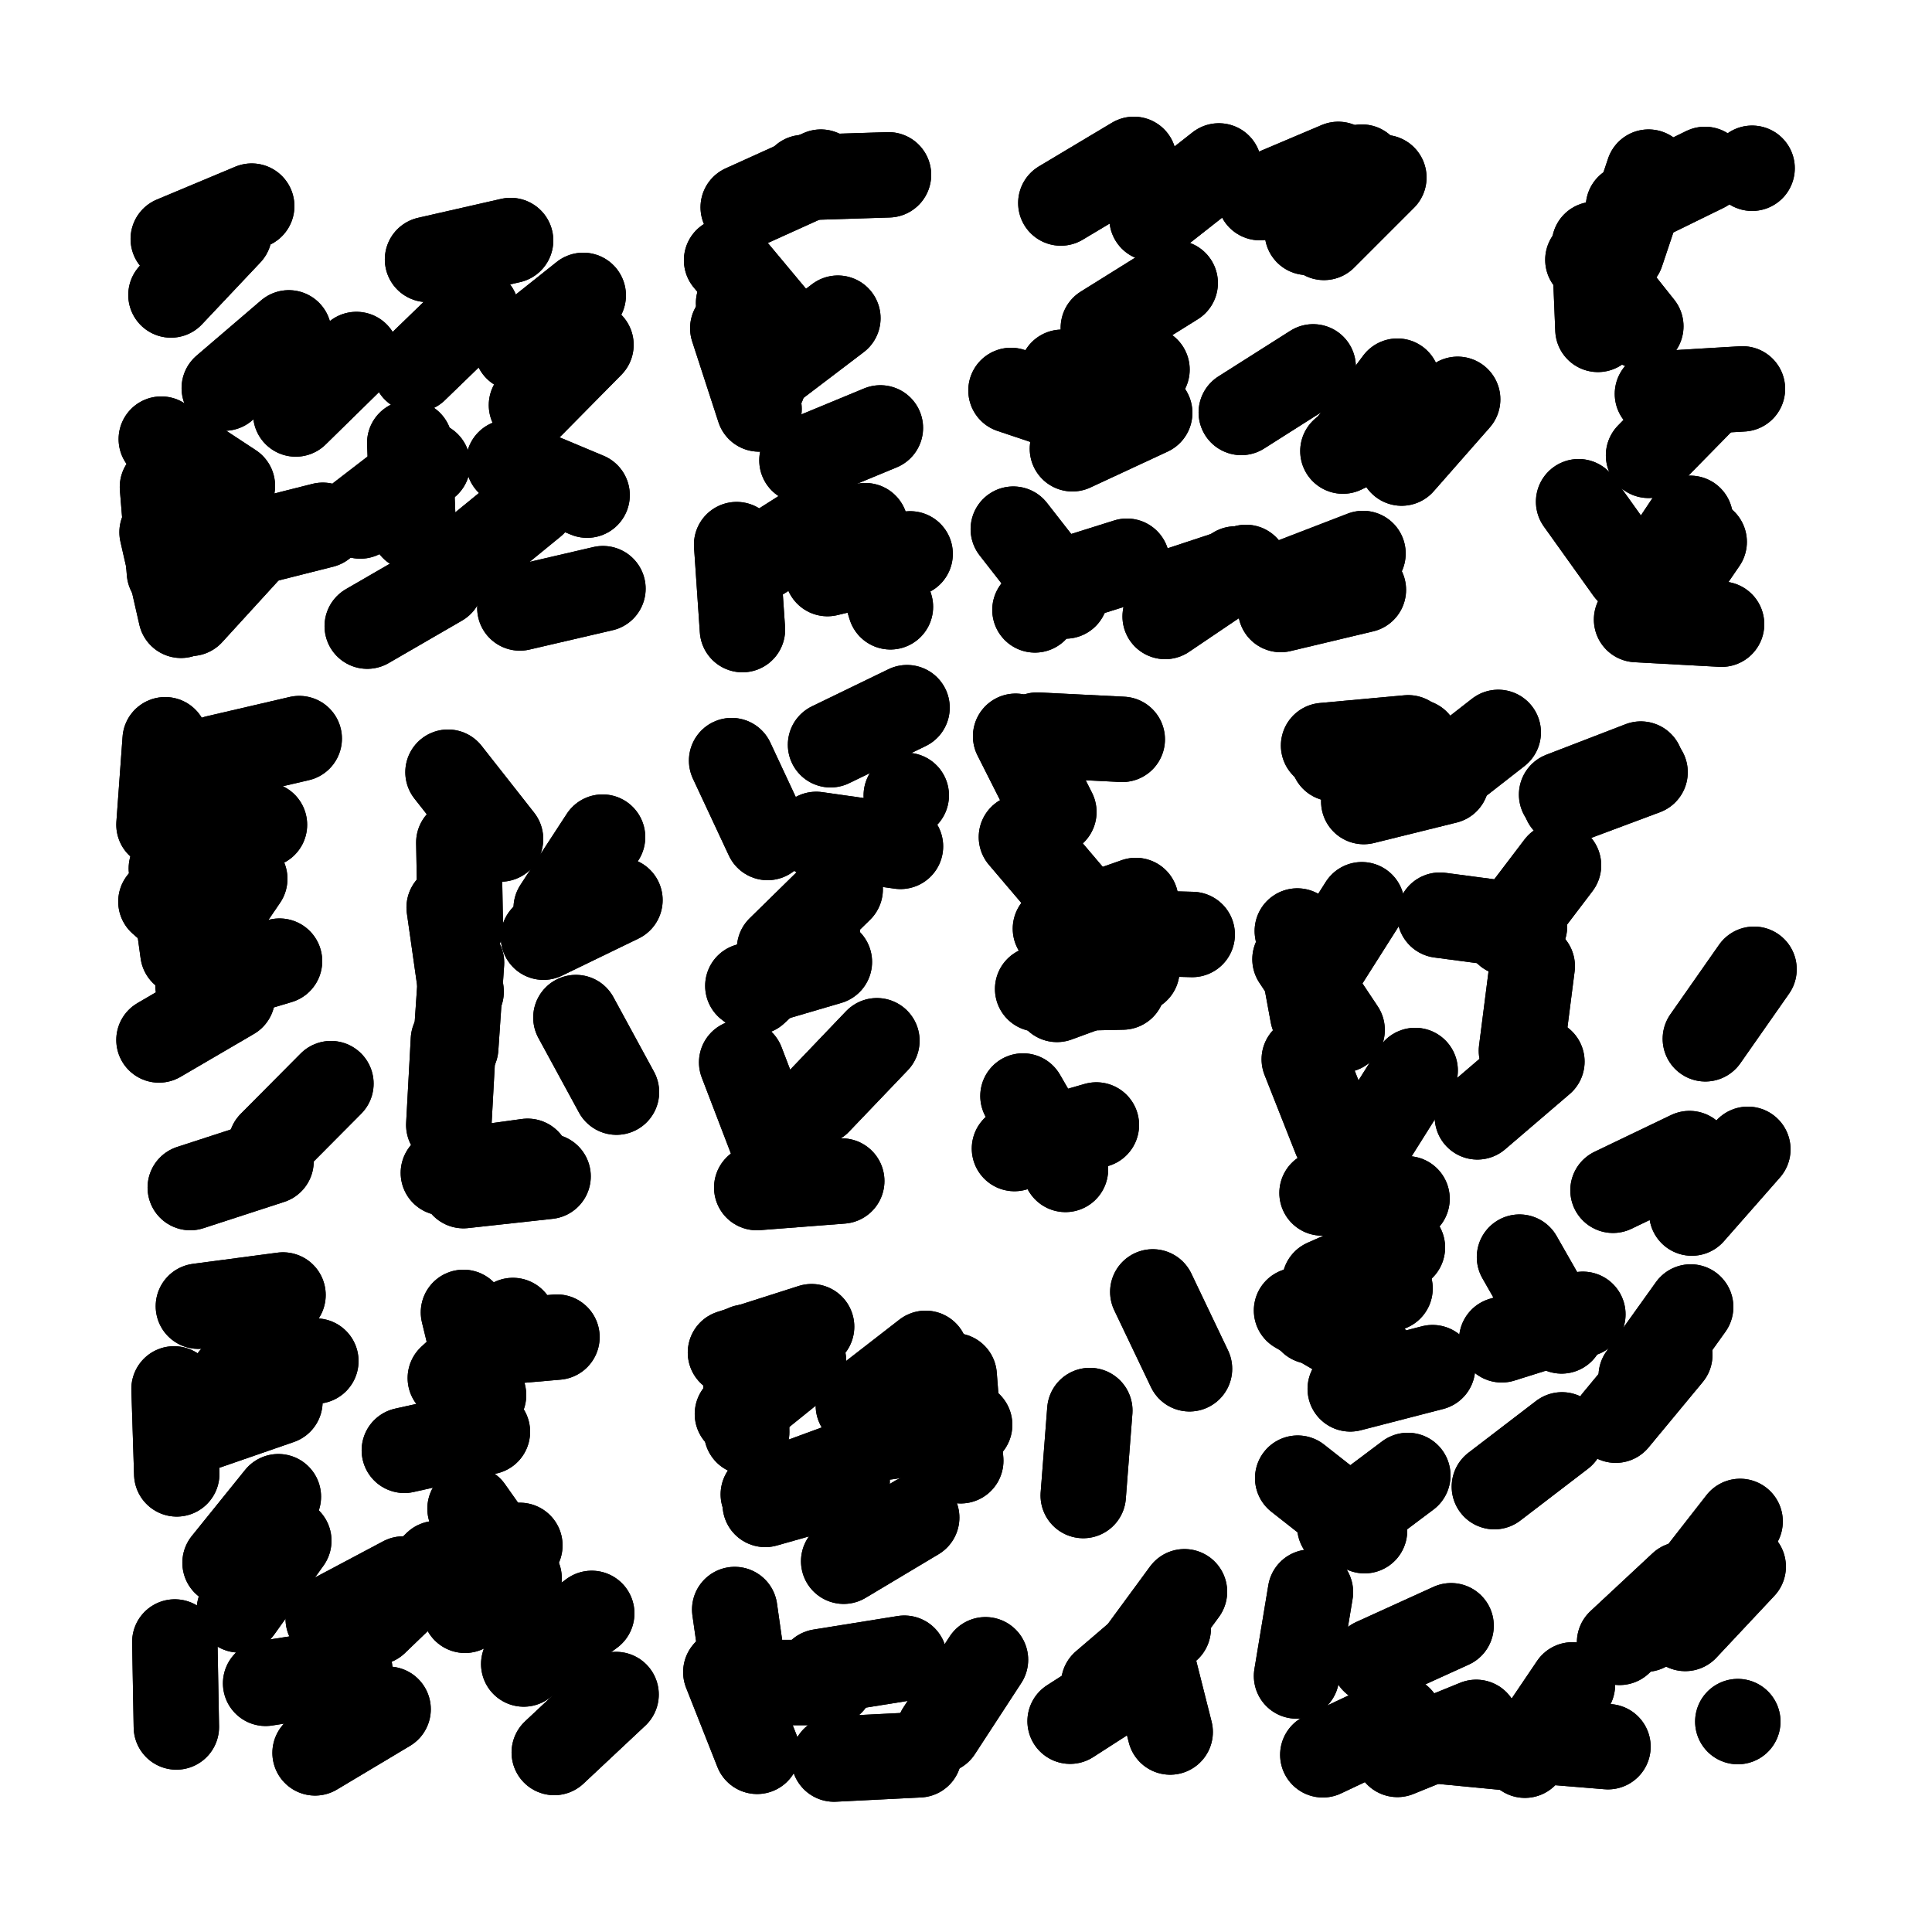 <svg xmlns="http://www.w3.org/2000/svg" viewBox="0 0 5000 5000"><title>Infinite Scribble #5276</title><defs><filter id="piece_5276_1_1_filter" x="-100" y="-100" width="5200" height="5200" filterUnits="userSpaceOnUse"><feGaussianBlur in="SourceGraphic" result="lineShape_1" stdDeviation="11050e-3"/><feColorMatrix in="lineShape_1" result="lineShape" type="matrix" values="1 0 0 0 0  0 1 0 0 0  0 0 1 0 0  0 0 0 13260e-3 -6630e-3"/><feGaussianBlur in="lineShape" result="shrank_blurred" stdDeviation="12366e-3"/><feColorMatrix in="shrank_blurred" result="shrank" type="matrix" values="1 0 0 0 0 0 1 0 0 0 0 0 1 0 0 0 0 0 10734e-3 -6892e-3"/><feColorMatrix in="lineShape" result="border_filled" type="matrix" values="0.5 0 0 0 -0.15  0 0.5 0 0 -0.15  0 0 0.5 0 -0.15  0 0 0 1 0"/><feComposite in="border_filled" in2="shrank" result="border" operator="out"/><feColorMatrix in="lineShape" result="adjustedColor" type="matrix" values="0.95 0 0 0 -0.05  0 0.95 0 0 -0.05  0 0 0.95 0 -0.05  0 0 0 1 0"/><feMorphology in="lineShape" result="frost1_shrink" operator="erode" radius="22100e-3"/><feColorMatrix in="frost1_shrink" result="frost1" type="matrix" values="2 0 0 0 0.05  0 2 0 0 0.05  0 0 2 0 0.05  0 0 0 0.5 0"/><feMorphology in="lineShape" result="frost2_shrink" operator="erode" radius="66300e-3"/><feColorMatrix in="frost2_shrink" result="frost2" type="matrix" values="2 0 0 0 0.35  0 2 0 0 0.35  0 0 2 0 0.35  0 0 0 0.5 0"/><feMerge result="shapes_linestyle_colors"><feMergeNode in="frost1"/><feMergeNode in="frost2"/></feMerge><feTurbulence result="shapes_linestyle_linestyle_turbulence" type="turbulence" baseFrequency="135e-3" numOctaves="2"/><feDisplacementMap in="shapes_linestyle_colors" in2="shapes_linestyle_linestyle_turbulence" result="frost" scale="-147333e-3" xChannelSelector="R" yChannelSelector="G"/><feMerge result="shapes_linestyle"><feMergeNode in="adjustedColor"/><feMergeNode in="frost"/></feMerge><feComposite in="shapes_linestyle" in2="shrank" result="shapes_linestyle_cropped" operator="atop"/><feComposite in="border" in2="shapes_linestyle_cropped" result="shapes" operator="over"/><feTurbulence result="shapes_finished_turbulence" type="turbulence" baseFrequency="113122e-6" numOctaves="3"/><feGaussianBlur in="shapes_finished_turbulence" result="shapes_finished_turbulence_smoothed" stdDeviation="0"/><feDisplacementMap in="shapes" in2="shapes_finished_turbulence_smoothed" result="shapes_finished_results_shifted" scale="6630e-2" xChannelSelector="R" yChannelSelector="G"/><feOffset in="shapes_finished_results_shifted" result="shapes_finished" dx="-1657e-2" dy="-1657e-2"/></filter><filter id="piece_5276_1_1_shadow" x="-100" y="-100" width="5200" height="5200" filterUnits="userSpaceOnUse"><feColorMatrix in="SourceGraphic" result="result_blackened" type="matrix" values="0 0 0 0 0  0 0 0 0 0  0 0 0 0 0  0 0 0 0.8 0"/><feGaussianBlur in="result_blackened" result="result_blurred" stdDeviation="66300e-3"/><feComposite in="SourceGraphic" in2="result_blurred" result="result" operator="over"/></filter><filter id="piece_5276_1_1_overall" x="-100" y="-100" width="5200" height="5200" filterUnits="userSpaceOnUse"><feTurbulence result="background_texture_bumps" type="fractalNoise" baseFrequency="47e-3" numOctaves="3"/><feDiffuseLighting in="background_texture_bumps" result="background_texture" surfaceScale="1" diffuseConstant="2" lighting-color="#aaa"><feDistantLight azimuth="225" elevation="20"/></feDiffuseLighting><feColorMatrix in="background_texture" result="background_texturelightened" type="matrix" values="0.6 0 0 0 0.8  0 0.6 0 0 0.8  0 0 0.6 0 0.8  0 0 0 1 0"/><feColorMatrix in="SourceGraphic" result="background_darkened" type="matrix" values="2 0 0 0 -1  0 2 0 0 -1  0 0 2 0 -1  0 0 0 1 0"/><feMorphology in="background_darkened" result="background_glow_1_thicken" operator="dilate" radius="0"/><feColorMatrix in="background_glow_1_thicken" result="background_glow_1_thicken_colored" type="matrix" values="0 0 0 0 0  0 0 0 0 0  0 0 0 0 0  0 0 0 0.7 0"/><feGaussianBlur in="background_glow_1_thicken_colored" result="background_glow_1" stdDeviation="84000e-3"/><feMorphology in="background_darkened" result="background_glow_2_thicken" operator="dilate" radius="0"/><feColorMatrix in="background_glow_2_thicken" result="background_glow_2_thicken_colored" type="matrix" values="0 0 0 0 0  0 0 0 0 0  0 0 0 0 0  0 0 0 0 0"/><feGaussianBlur in="background_glow_2_thicken_colored" result="background_glow_2" stdDeviation="0"/><feComposite in="background_glow_1" in2="background_glow_2" result="background_glow" operator="out"/><feBlend in="background_glow" in2="background_texturelightened" result="background" mode="normal"/></filter><clipPath id="piece_5276_1_1_clip"><rect x="0" y="0" width="5000" height="5000"/></clipPath><g id="layer_5" filter="url(#piece_5276_1_1_filter)" stroke-width="221" stroke-linecap="round" fill="none"><path d="M 455 1497 L 437 1277 M 1157 1527 L 967 1637 M 668 550 L 465 635 M 1536 1298 L 1333 1213 M 764 878 L 597 1021 M 1249 820 L 1091 973" stroke="hsl(82,100%,46%)"/><path d="M 1938 1646 L 1923 1426 M 2185 840 L 2010 973 M 2163 2506 L 1952 2568 M 2347 2207 L 2129 2176 M 2321 1587 L 2256 1377 M 2096 476 L 2316 469" stroke="hsl(60,100%,49%)"/><path d="M 3214 1489 L 3032 1612 M 3685 1079 L 3492 1184 M 2992 1085 L 2792 1178 M 2762 542 L 2951 429 M 2695 1595 L 2695 1595 M 3598 476 L 3443 631" stroke="hsl(34,100%,54%)"/><path d="M 4391 1358 L 4269 1541 M 4231 552 L 4429 455 M 4526 1023 L 4306 1036" stroke="hsl(16,100%,57%)"/><path d="M 740 2504 L 529 2567 M 873 2821 L 718 2977 M 701 2151 L 484 2187" stroke="hsl(150,100%,43%)"/><path d="M 1312 2188 L 1176 2015 M 1196 2728 L 1211 2508 M 1612 2843 L 1507 2650" stroke="hsl(110,100%,45%)"/><path d="M 2956 2347 L 2748 2420 M 2854 2928 L 2642 2989" stroke="hsl(56,100%,50%)"/><path d="M 4540 2991 L 4395 3156 M 3562 3519 L 3372 3408 M 4086 4377 L 3963 4559 M 3467 1980 L 3683 1937 M 3772 4224 L 3572 4315 M 4520 3954 L 4385 4127 M 3658 3119 L 3438 3104 M 4050 2256 L 3917 2431 M 4058 3461 L 3949 3270 M 3660 3835 L 3484 3967 M 4514 4472 L 4514 4472 M 3541 2358 L 3423 2544" stroke="hsl(47,100%,54%)"/><path d="M 737 3890 L 599 4061 M 530 3397 L 749 3368 M 1021 4440 L 832 4553 M 1548 4192 L 1372 4323 M 1278 3722 L 1063 3770" stroke="hsl(184,100%,42%)"/><path d="M 1976 4549 L 1895 4344 M 2199 3808 L 1992 3884 M 2971 4352 L 2786 4471 M 2117 3450 L 1907 3517 M 2503 3797 L 2486 3577 M 2820 3887 L 2837 3667" stroke="hsl(107,100%,48%)"/></g><g id="layer_4" filter="url(#piece_5276_1_1_filter)" stroke-width="221" stroke-linecap="round" fill="none"><path d="M 610 620 L 459 780 M 1397 1320 L 1227 1459 M 852 1376 L 638 1430 M 1338 639 L 1123 688" stroke="hsl(120,100%,47%)"/><path d="M 2139 1363 L 1953 1481 M 1991 1012 L 1928 801 M 2003 2184 L 1910 1985 M 2362 2075 L 2362 2075 M 2286 2710 L 2134 2869" stroke="hsl(90,100%,53%)"/><path d="M 3058 749 L 2872 865 M 3241 1485 L 3032 1554 M 3400 618 L 3541 449 M 3789 1050 L 3644 1215" stroke="hsl(48,100%,55%)"/><path d="M 4263 861 L 4126 689 M 4551 452 L 4551 452 M 4230 1494 L 4102 1315" stroke="hsl(30,100%,61%)"/><path d="M 490 2482 L 460 2264 M 718 3022 L 509 3090" stroke="hsl(189,100%,46%)"/><path d="M 1382 3022 L 1164 3052 M 1576 2183 L 1456 2367" stroke="hsl(156,100%,46%)"/><path d="M 2959 2527 L 2752 2603 M 2701 1919 L 2921 1930" stroke="hsl(84,100%,54%)"/><path d="M 4007 2764 L 3840 2907 M 4369 4117 L 4208 4267 M 3912 4539 L 3693 4518 M 3372 4354 L 3408 4137 M 3894 1912 L 3721 2047 M 4113 3418 L 3903 3484 M 3473 2963 L 3392 2758 M 3411 3436 L 3614 3351 M 3962 2414 L 3743 2385" stroke="hsl(60,100%,56%)"/><path d="M 834 3539 L 618 3583 M 1060 4103 L 866 4206 M 473 4486 L 469 4266 M 1268 3627 L 1216 3413 M 1611 4402 L 1451 4552" stroke="hsl(207,100%,51%)"/><path d="M 3082 4136 L 2952 4313 M 2096 3538 L 1925 3676 M 2395 4558 L 2175 4569 M 2389 3944 L 2200 4057 M 1918 4182 L 1949 4400" stroke="hsl(153,100%,49%)"/></g><g id="layer_3" filter="url(#piece_5276_1_1_filter)" stroke-width="221" stroke-linecap="round" fill="none"><path d="M 939 934 L 782 1088 M 1526 781 L 1354 918 M 1577 1540 L 1362 1590 M 658 1442 L 510 1604" stroke="hsl(165,100%,48%)"/><path d="M 2295 1124 L 2092 1208 M 2364 1848 L 2166 1944 M 1940 553 L 2141 462 M 2195 3073 L 1975 3090" stroke="hsl(132,100%,52%)"/><path d="M 2933 1469 L 2723 1535 M 3633 1003 L 3502 1179 M 2985 973 L 2765 980 M 3480 442 L 3277 528" stroke="hsl(62,100%,58%)"/><path d="M 4152 869 L 4143 649 M 4472 1632 L 4252 1620" stroke="hsl(43,100%,63%)"/><path d="M 618 2597 L 428 2708 M 428 2151 L 444 1931" stroke="hsl(211,100%,55%)"/><path d="M 1178 2928 L 1190 2708 M 1621 2346 L 1423 2442" stroke="hsl(192,100%,51%)"/><path d="M 2774 3043 L 2664 2853 M 3102 2435 L 2882 2429" stroke="hsl(120,100%,55%)"/><path d="M 4338 3523 L 4198 3692 M 4263 1994 L 4058 2073 M 3679 2787 L 3562 2973 M 4433 4081 L 4275 4233 M 3646 3245 L 3445 3334 M 3639 4464 L 3440 4558 M 3548 3978 L 3375 3842 M 4389 3002 L 4191 3097" stroke="hsl(92,100%,60%)"/><path d="M 922 4339 L 704 4373 M 1360 4101 L 1233 3921 M 741 3644 L 533 3716" stroke="hsl(231,100%,59%)"/><path d="M 2567 4312 L 2447 4496 M 3045 4499 L 2991 4285 M 2526 3704 L 2308 3736 M 1949 3723 L 1946 3503" stroke="hsl(189,100%,54%)"/></g><g id="layer_2" filter="url(#piece_5276_1_1_filter)" stroke-width="221" stroke-linecap="round" fill="none"><path d="M 618 1274 L 434 1153 M 1546 909 L 1392 1065 M 1086 1383 L 1077 1163" stroke="hsl(196,100%,54%)"/><path d="M 2015 2972 L 1936 2766 M 2191 2318 L 2034 2472 M 1981 1075 L 1913 866" stroke="hsl(177,100%,54%)"/><path d="M 3171 446 L 2998 582 M 3544 1449 L 3339 1528 M 2842 1097 L 2633 1027" stroke="hsl(95,100%,61%)"/><path d="M 4283 462 L 4213 671 M 4437 1038 L 4283 1195" stroke="hsl(56,100%,64%)"/><path d="M 598 2495 L 433 2350 M 576 1978 L 791 1928" stroke="hsl(235,100%,62%)"/><path d="M 1208 2417 L 1204 2197 M 1435 3061 L 1216 3085" stroke="hsl(214,100%,59%)"/><path d="M 2744 2118 L 2645 1922 M 2702 2576 L 2922 2571" stroke="hsl(168,100%,56%)"/><path d="M 3490 2682 L 3368 2499 M 4556 2525 L 4430 2705 M 3837 4474 L 3633 4557 M 4059 3730 L 3884 3864 M 3954 2736 L 3982 2517 M 4378 4231 L 4528 4071 M 3760 2038 L 3546 2091" stroke="hsl(135,100%,61%)"/><path d="M 1146 4063 L 988 4215 M 474 3831 L 467 3611 M 1344 3434 L 1182 3583" stroke="hsl(250,100%,63%)"/><path d="M 2168 4371 L 1948 4371 M 3040 4231 L 2873 4374 M 2209 3850 L 1997 3910" stroke="hsl(213,100%,62%)"/></g><g id="layer_1" filter="url(#piece_5276_1_1_filter)" stroke-width="221" stroke-linecap="round" fill="none"><path d="M 1123 1218 L 949 1352 M 485 1609 L 436 1394" stroke="hsl(219,100%,63%)"/><path d="M 2372 1450 L 2158 1501 M 2038 859 L 1897 690 M 2132 2434 L 1971 2584" stroke="hsl(202,100%,63%)"/><path d="M 3415 966 L 3229 1084 M 2774 1559 L 2639 1386 M 3545 1543 L 3331 1594" stroke="hsl(135,100%,63%)"/><path d="M 4427 1419 L 4303 1600" stroke="hsl(84,100%,68%)"/><path d="M 650 2291 L 526 2473" stroke="hsl(254,100%,65%)"/><path d="M 1210 2583 L 1179 2365" stroke="hsl(238,100%,67%)"/><path d="M 2802 2350 L 2660 2183" stroke="hsl(196,100%,63%)"/><path d="M 4178 4537 L 3958 4519 M 3414 2643 L 3374 2426 M 4392 3399 L 4264 3578 M 4274 2015 L 4068 2092 M 3442 1946 L 3661 1926 M 3724 3556 L 3511 3611" stroke="hsl(180,100%,64%)"/><path d="M 1362 4016 L 1220 4184 M 764 4004 L 636 4183 M 1458 3477 L 1239 3496" stroke="hsl(270,100%,66%)"/><path d="M 2412 3519 L 2238 3654 M 2357 4308 L 2139 4343 M 3000 3360 L 3095 3559" stroke="hsl(235,100%,69%)"/></g></defs><g filter="url(#piece_5276_1_1_overall)" clip-path="url(#piece_5276_1_1_clip)"><use href="#layer_5"/><use href="#layer_4"/><use href="#layer_3"/><use href="#layer_2"/><use href="#layer_1"/></g><g clip-path="url(#piece_5276_1_1_clip)"><use href="#layer_5" filter="url(#piece_5276_1_1_shadow)"/><use href="#layer_4" filter="url(#piece_5276_1_1_shadow)"/><use href="#layer_3" filter="url(#piece_5276_1_1_shadow)"/><use href="#layer_2" filter="url(#piece_5276_1_1_shadow)"/><use href="#layer_1" filter="url(#piece_5276_1_1_shadow)"/></g></svg>